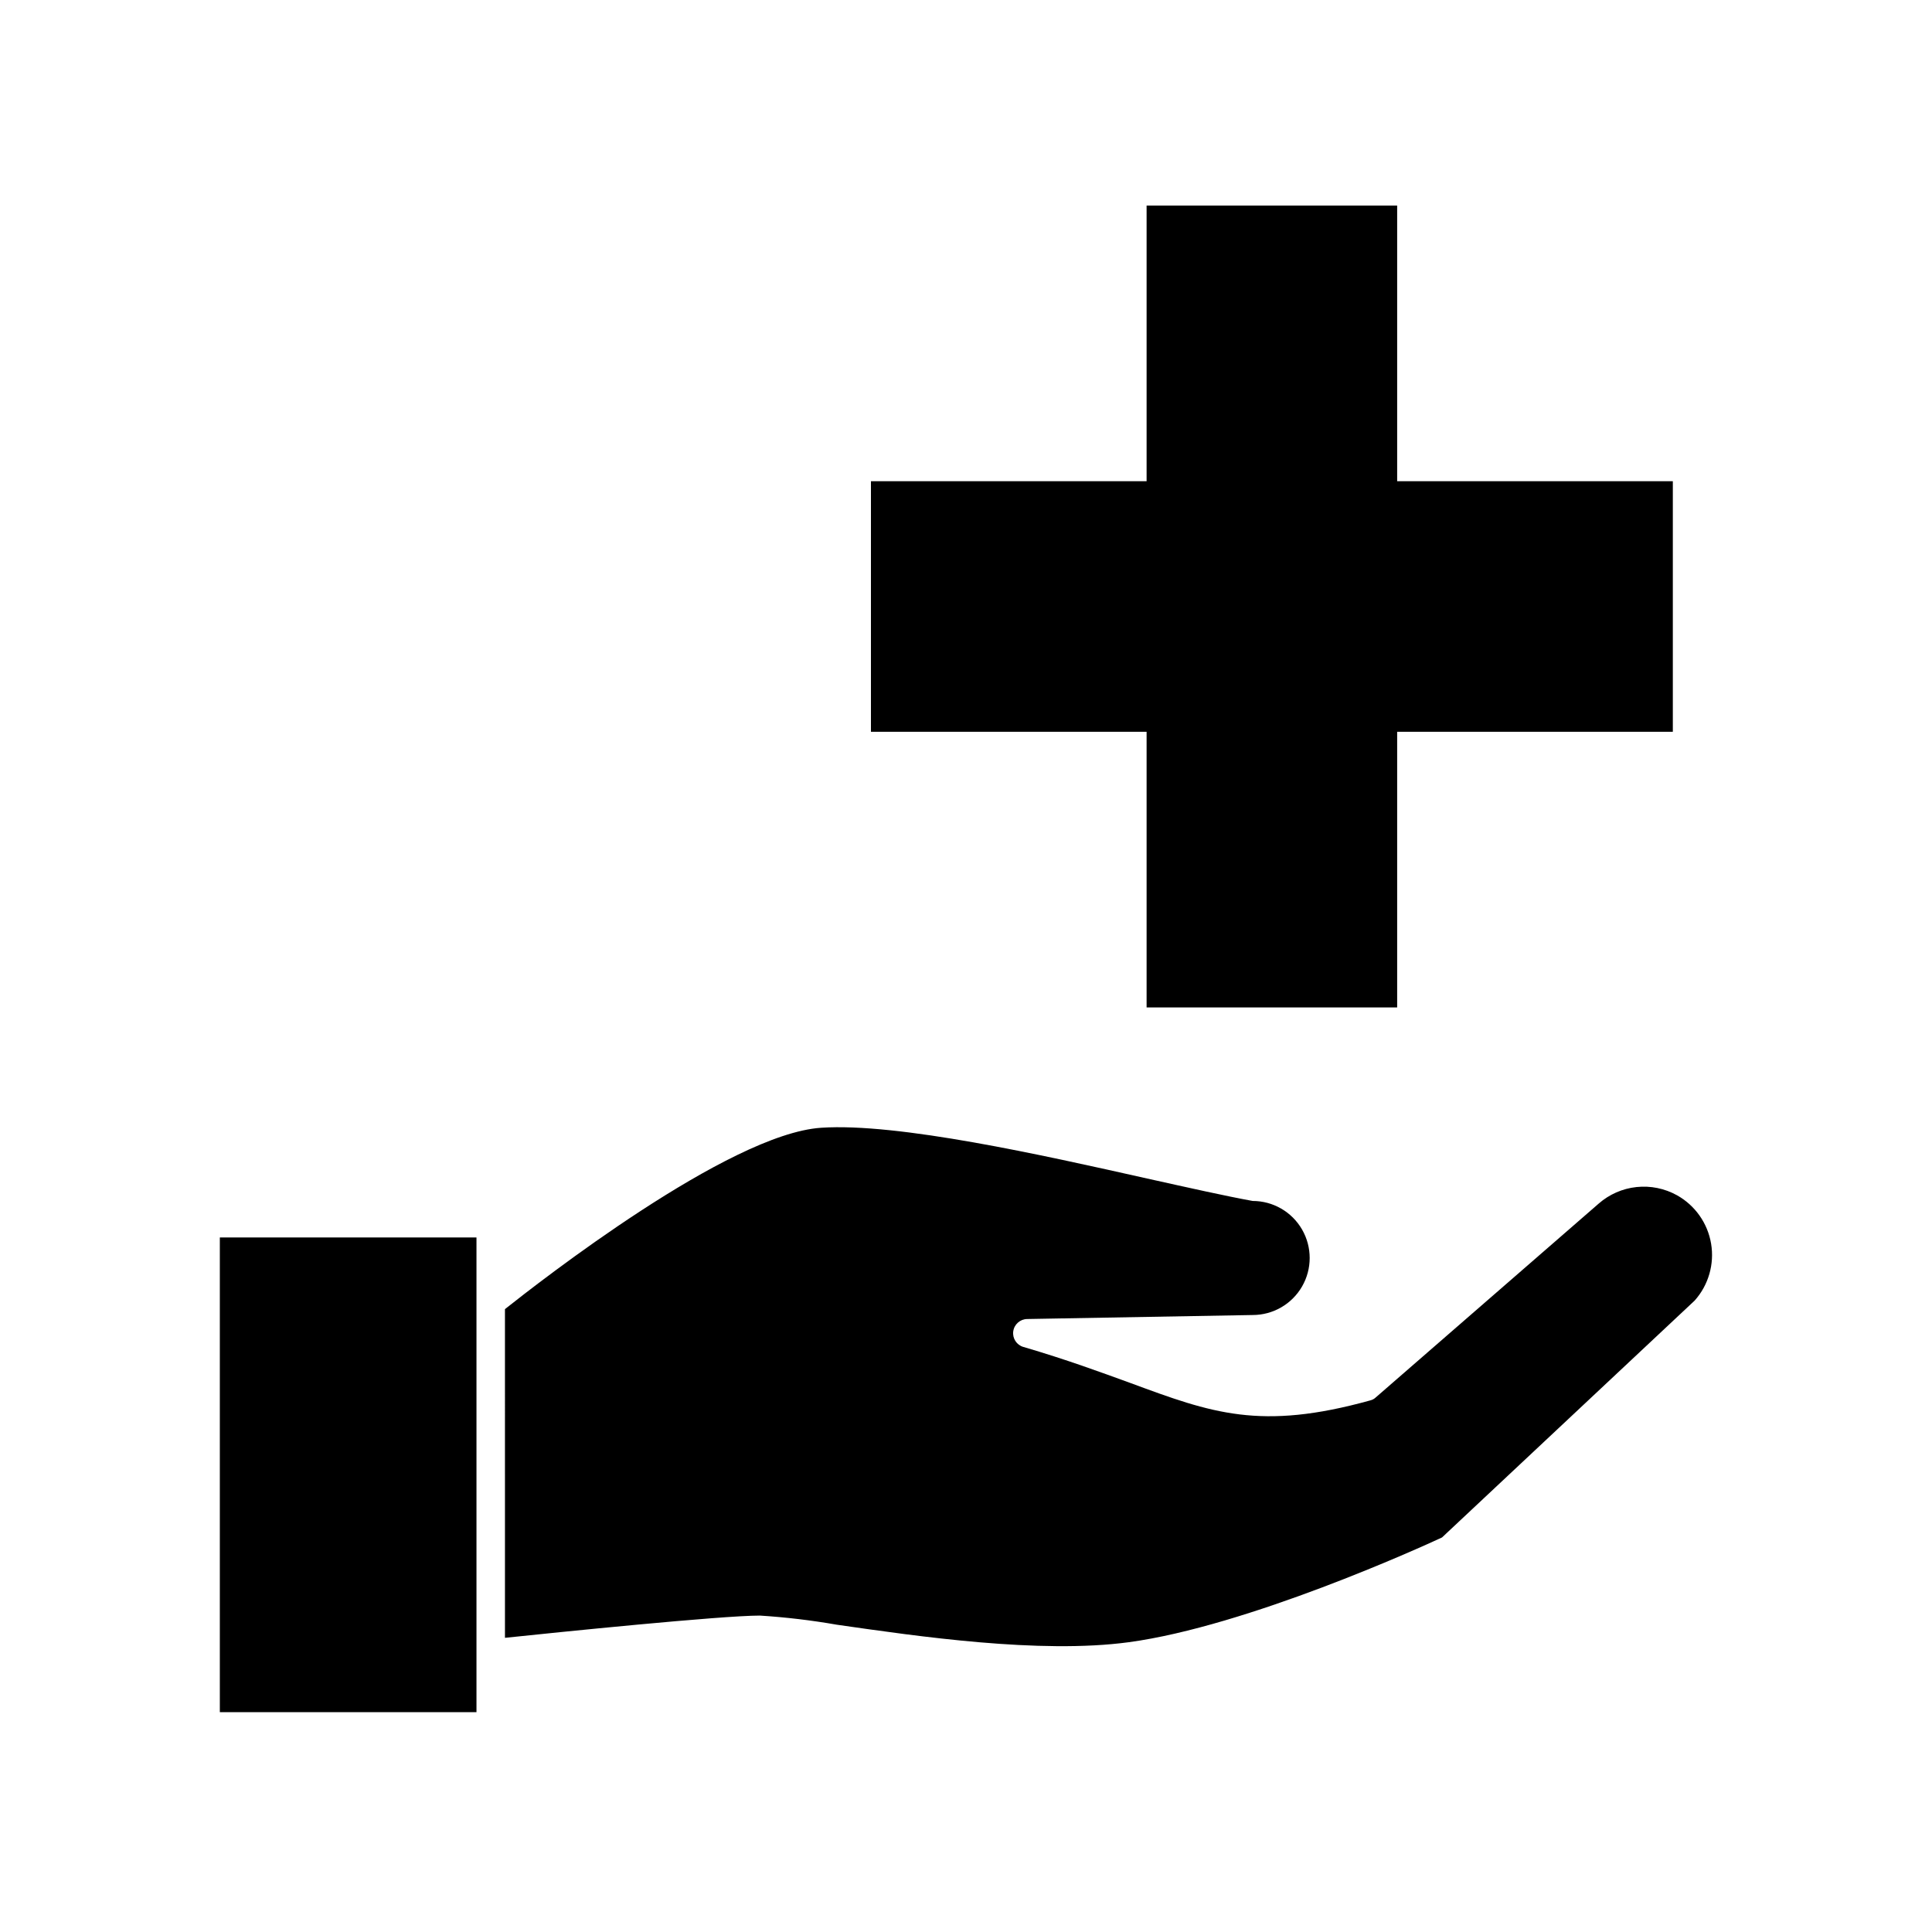 <?xml version="1.0" encoding="UTF-8"?>
<!-- Uploaded to: ICON Repo, www.svgrepo.com, Generator: ICON Repo Mixer Tools -->
<svg fill="#000000" width="800px" height="800px" version="1.1" viewBox="144 144 512 512" xmlns="http://www.w3.org/2000/svg">
 <g>
  <path d="m270.27 582.23v-110.29h-68.012v125.8h68.012z"/>
  <path d="m277.82 578.04c13.855-1.461 57.281-5.894 67.562-5.894 6.84 0.434 13.652 1.238 20.402 2.422 21.41 3.074 53.809 7.809 77.336 4.637 31.387-4.231 77.535-25.191 83.027-27.762l66.957-62.777c3.664-4.106 5.266-9.652 4.356-15.078-0.91-5.43-4.238-10.148-9.043-12.832-3.266-1.812-7.012-2.574-10.727-2.176-3.715 0.395-7.219 1.93-10.027 4.394l-59.047 51.336c-0.41 0.395-0.914 0.672-1.461 0.805-29.172 8.113-42.117 3.324-63.531-4.586-7.91-2.871-16.879-6.195-28.414-9.574v0.004c-1.797-0.523-2.941-2.281-2.688-4.137 0.25-1.855 1.824-3.242 3.695-3.269l59.75-1.059c5.398 0 10.391-2.879 13.09-7.555 2.699-4.676 2.699-10.438 0-15.113-2.699-4.68-7.691-7.559-13.09-7.559-7.203-1.309-16.828-3.477-27.961-5.945-27.859-6.246-66.051-14.812-86.402-13.453-24.484 1.613-74.766 40.91-83.785 48.062z"/>
  <path d="m447.86 410.98h66.402v-73.051h73.055v-66.402h-73.055v-73.051h-66.402v73.051h-73.051v66.402h73.051z"/>
 </g>
</svg>